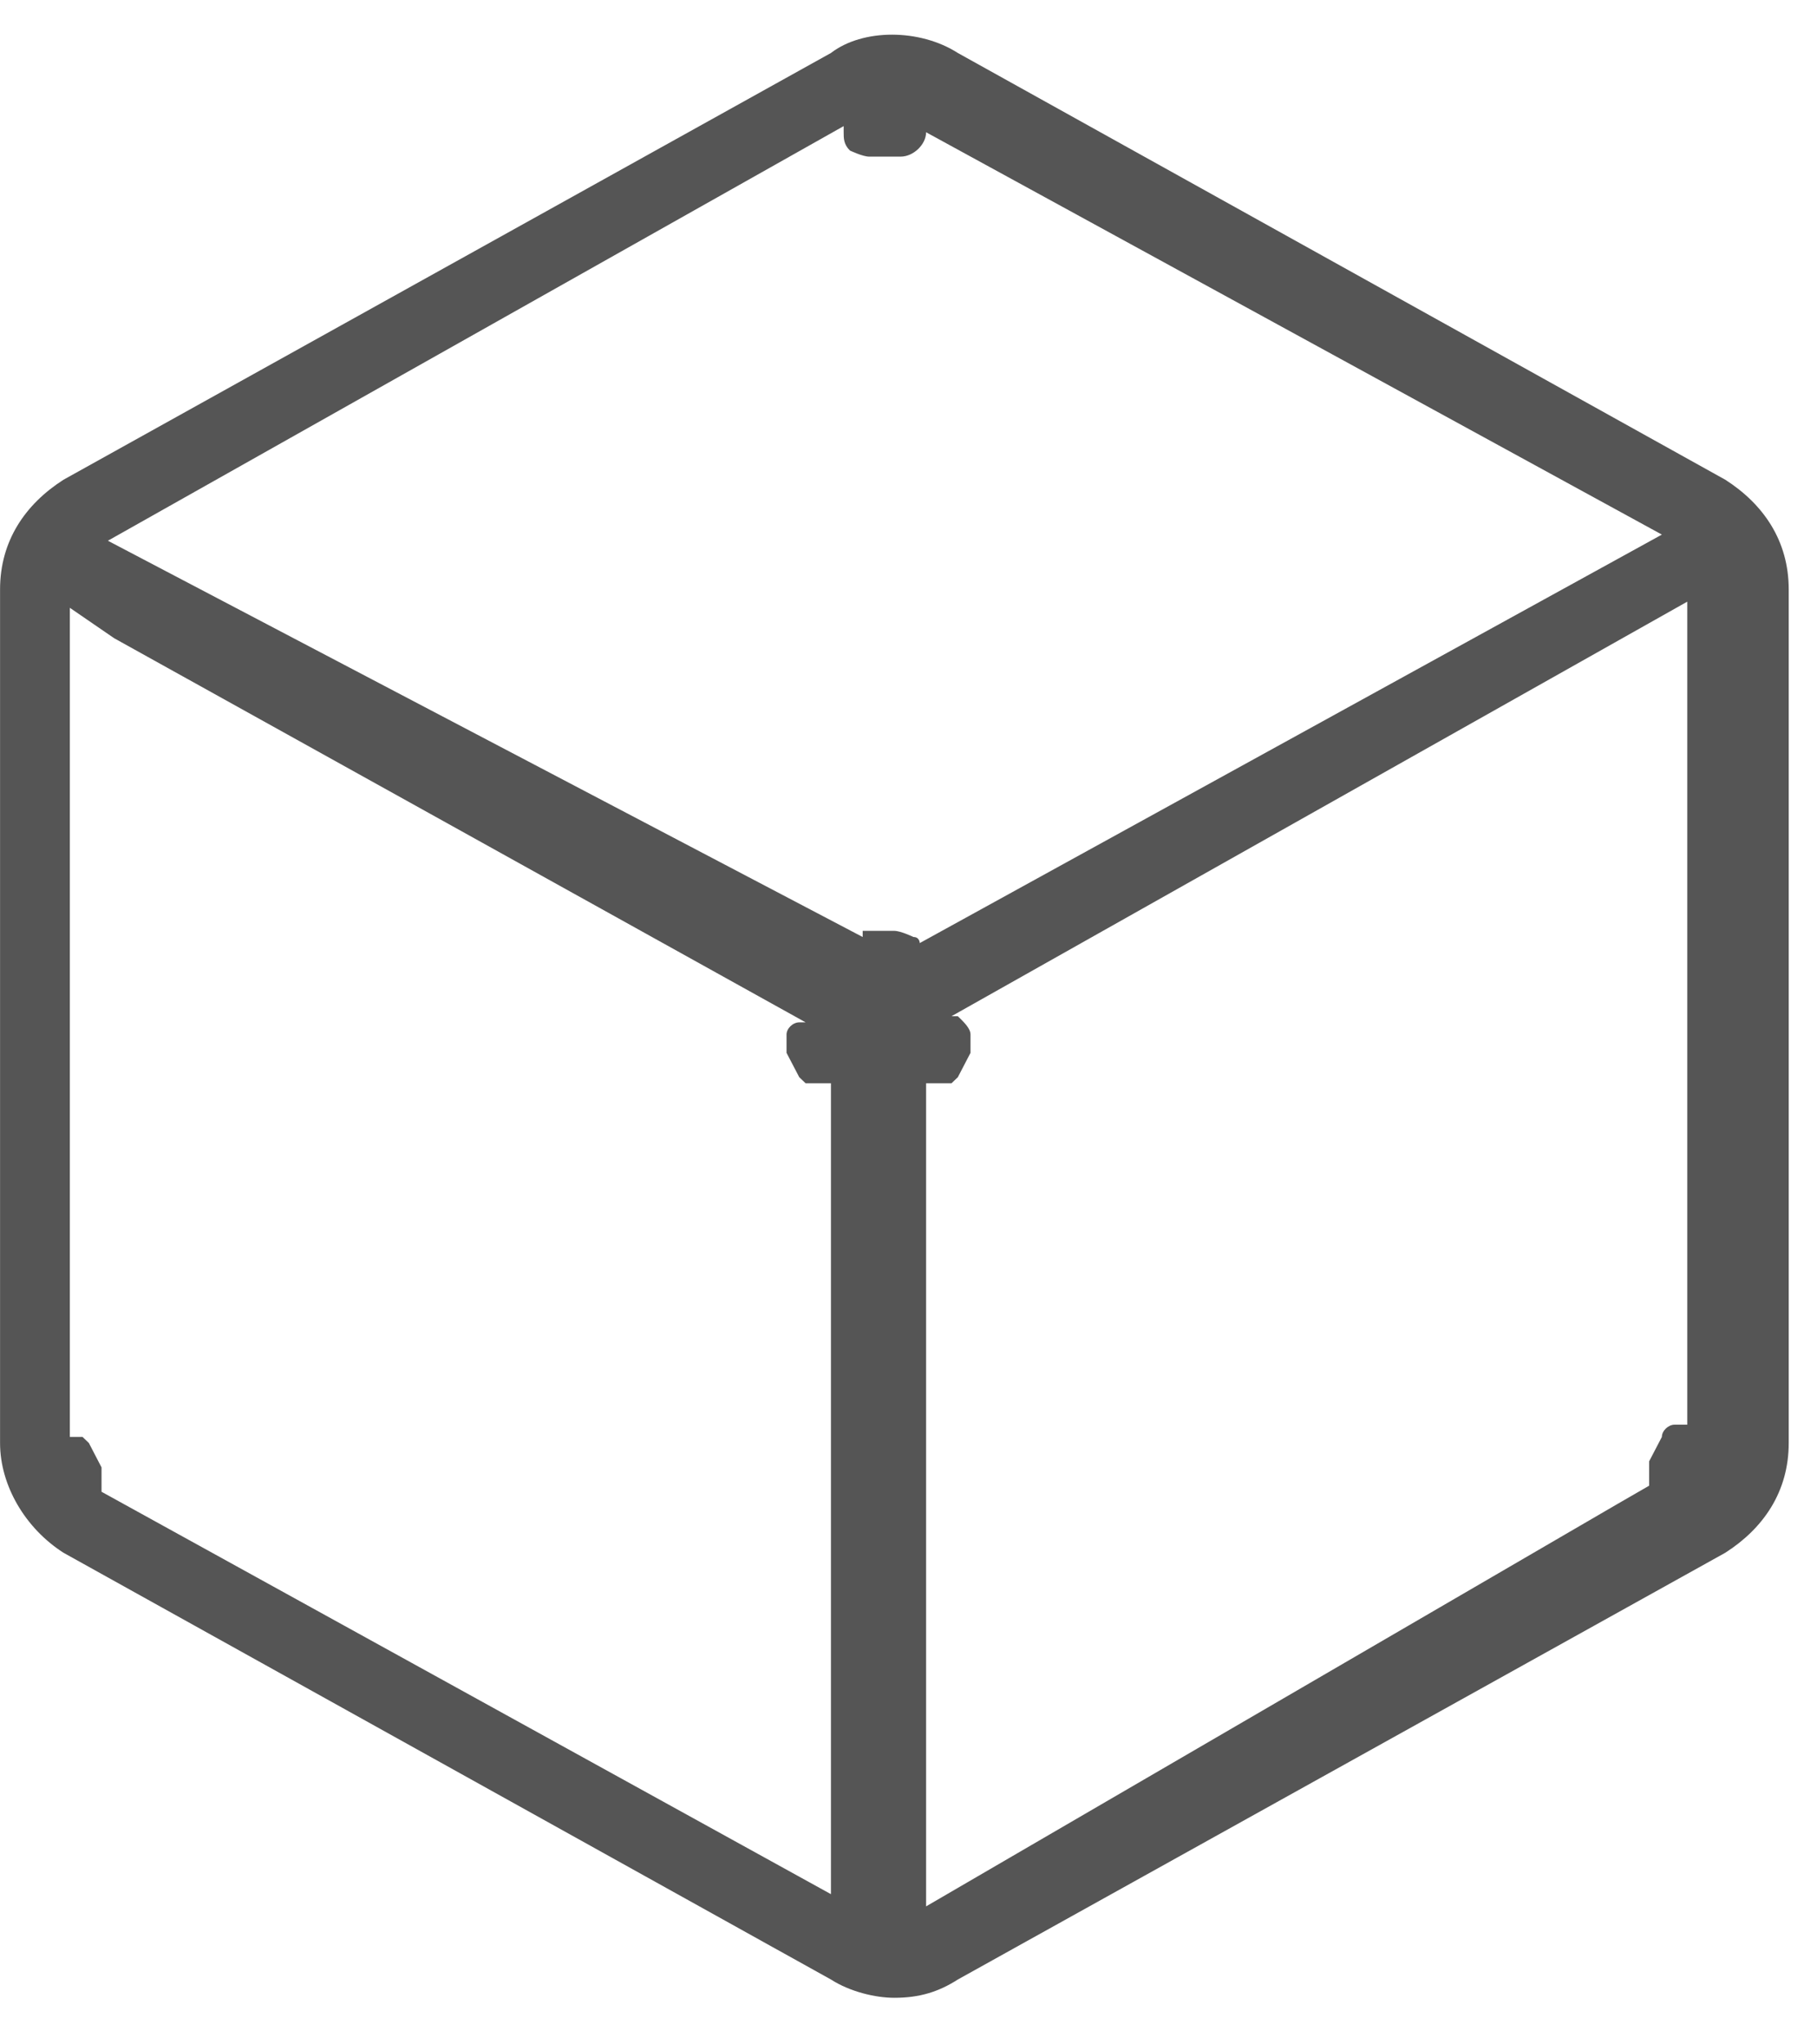 <svg width="32" height="36" viewBox="0 0 32 36" fill="none" xmlns="http://www.w3.org/2000/svg">
<path d="M30.385 8.448L16.869 0.933C16.198 0.503 15.193 0.503 14.634 0.933L1.118 8.448C0.448 8.877 0.001 9.522 0.001 10.38V25.41C0.001 26.162 0.448 26.914 1.118 27.343L14.634 34.858C14.969 35.073 15.416 35.18 15.751 35.18C16.198 35.18 16.533 35.073 16.869 34.858L30.385 27.343C31.055 26.914 31.502 26.269 31.502 25.41V10.38C31.502 9.522 31.055 8.877 30.385 8.448ZM15.751 34.214C15.64 34.214 15.64 34.321 15.528 34.321C15.528 34.321 15.528 34.321 15.416 34.321C15.416 34.321 15.528 34.321 15.64 34.321C15.64 34.214 15.751 34.214 15.751 34.214C15.863 34.214 15.863 34.106 15.751 34.214ZM29.268 9.414L16.198 16.607C16.198 16.607 16.198 16.5 16.087 16.5C16.087 16.5 15.863 16.392 15.751 16.392H15.305H15.193C15.193 16.392 15.193 16.392 15.193 16.5L1.9 9.522L14.858 2.221V2.329C14.858 2.436 14.858 2.543 14.969 2.651C14.969 2.651 15.193 2.758 15.305 2.758H15.863C16.087 2.758 16.31 2.543 16.31 2.329L29.268 9.414ZM1.788 26.269V26.162C1.788 26.055 1.788 25.947 1.788 25.84L1.565 25.41C1.565 25.41 1.565 25.41 1.453 25.303C1.453 25.303 1.453 25.303 1.341 25.303C1.341 25.303 1.341 25.303 1.23 25.303V10.703L2.011 11.239L14.188 18.003H14.076C13.964 18.003 13.852 18.11 13.852 18.218C13.852 18.325 13.852 18.432 13.852 18.54L14.076 18.969C14.076 18.969 14.076 18.969 14.188 19.076C14.188 19.076 14.188 19.076 14.299 19.076C14.299 19.076 14.299 19.076 14.411 19.076H14.523H14.634C14.634 20.15 14.634 21.224 14.634 22.512C14.634 24.766 14.634 27.343 14.634 29.275C14.634 30.671 14.634 31.959 14.634 32.711C14.634 32.818 14.634 32.926 14.634 33.033C14.634 33.033 14.634 33.033 14.634 33.14C14.634 33.248 14.634 33.14 14.634 33.248V33.355L1.788 26.269ZM16.31 33.57C16.31 32.711 16.31 31.101 16.31 28.631C16.31 28.524 16.31 28.417 16.31 28.309C16.31 28.095 16.31 27.987 16.31 27.772C16.31 26.806 16.31 25.84 16.31 24.659C16.31 24.552 16.31 24.444 16.31 24.337C16.31 22.727 16.31 21.009 16.31 19.076H16.422H16.533H16.757C16.757 19.076 16.757 19.076 16.869 18.969L17.092 18.54C17.092 18.432 17.092 18.325 17.092 18.218C17.092 18.11 16.98 18.003 16.869 17.895H16.757L23.236 14.245L29.715 10.595V25.088C29.715 25.088 29.603 25.088 29.491 25.088C29.38 25.088 29.268 25.196 29.268 25.303L29.044 25.733C29.044 25.84 29.044 25.947 29.044 26.055C29.044 26.055 29.044 26.055 29.044 26.162L28.486 26.484L16.31 33.57Z" fill="#555555"/>
</svg>
